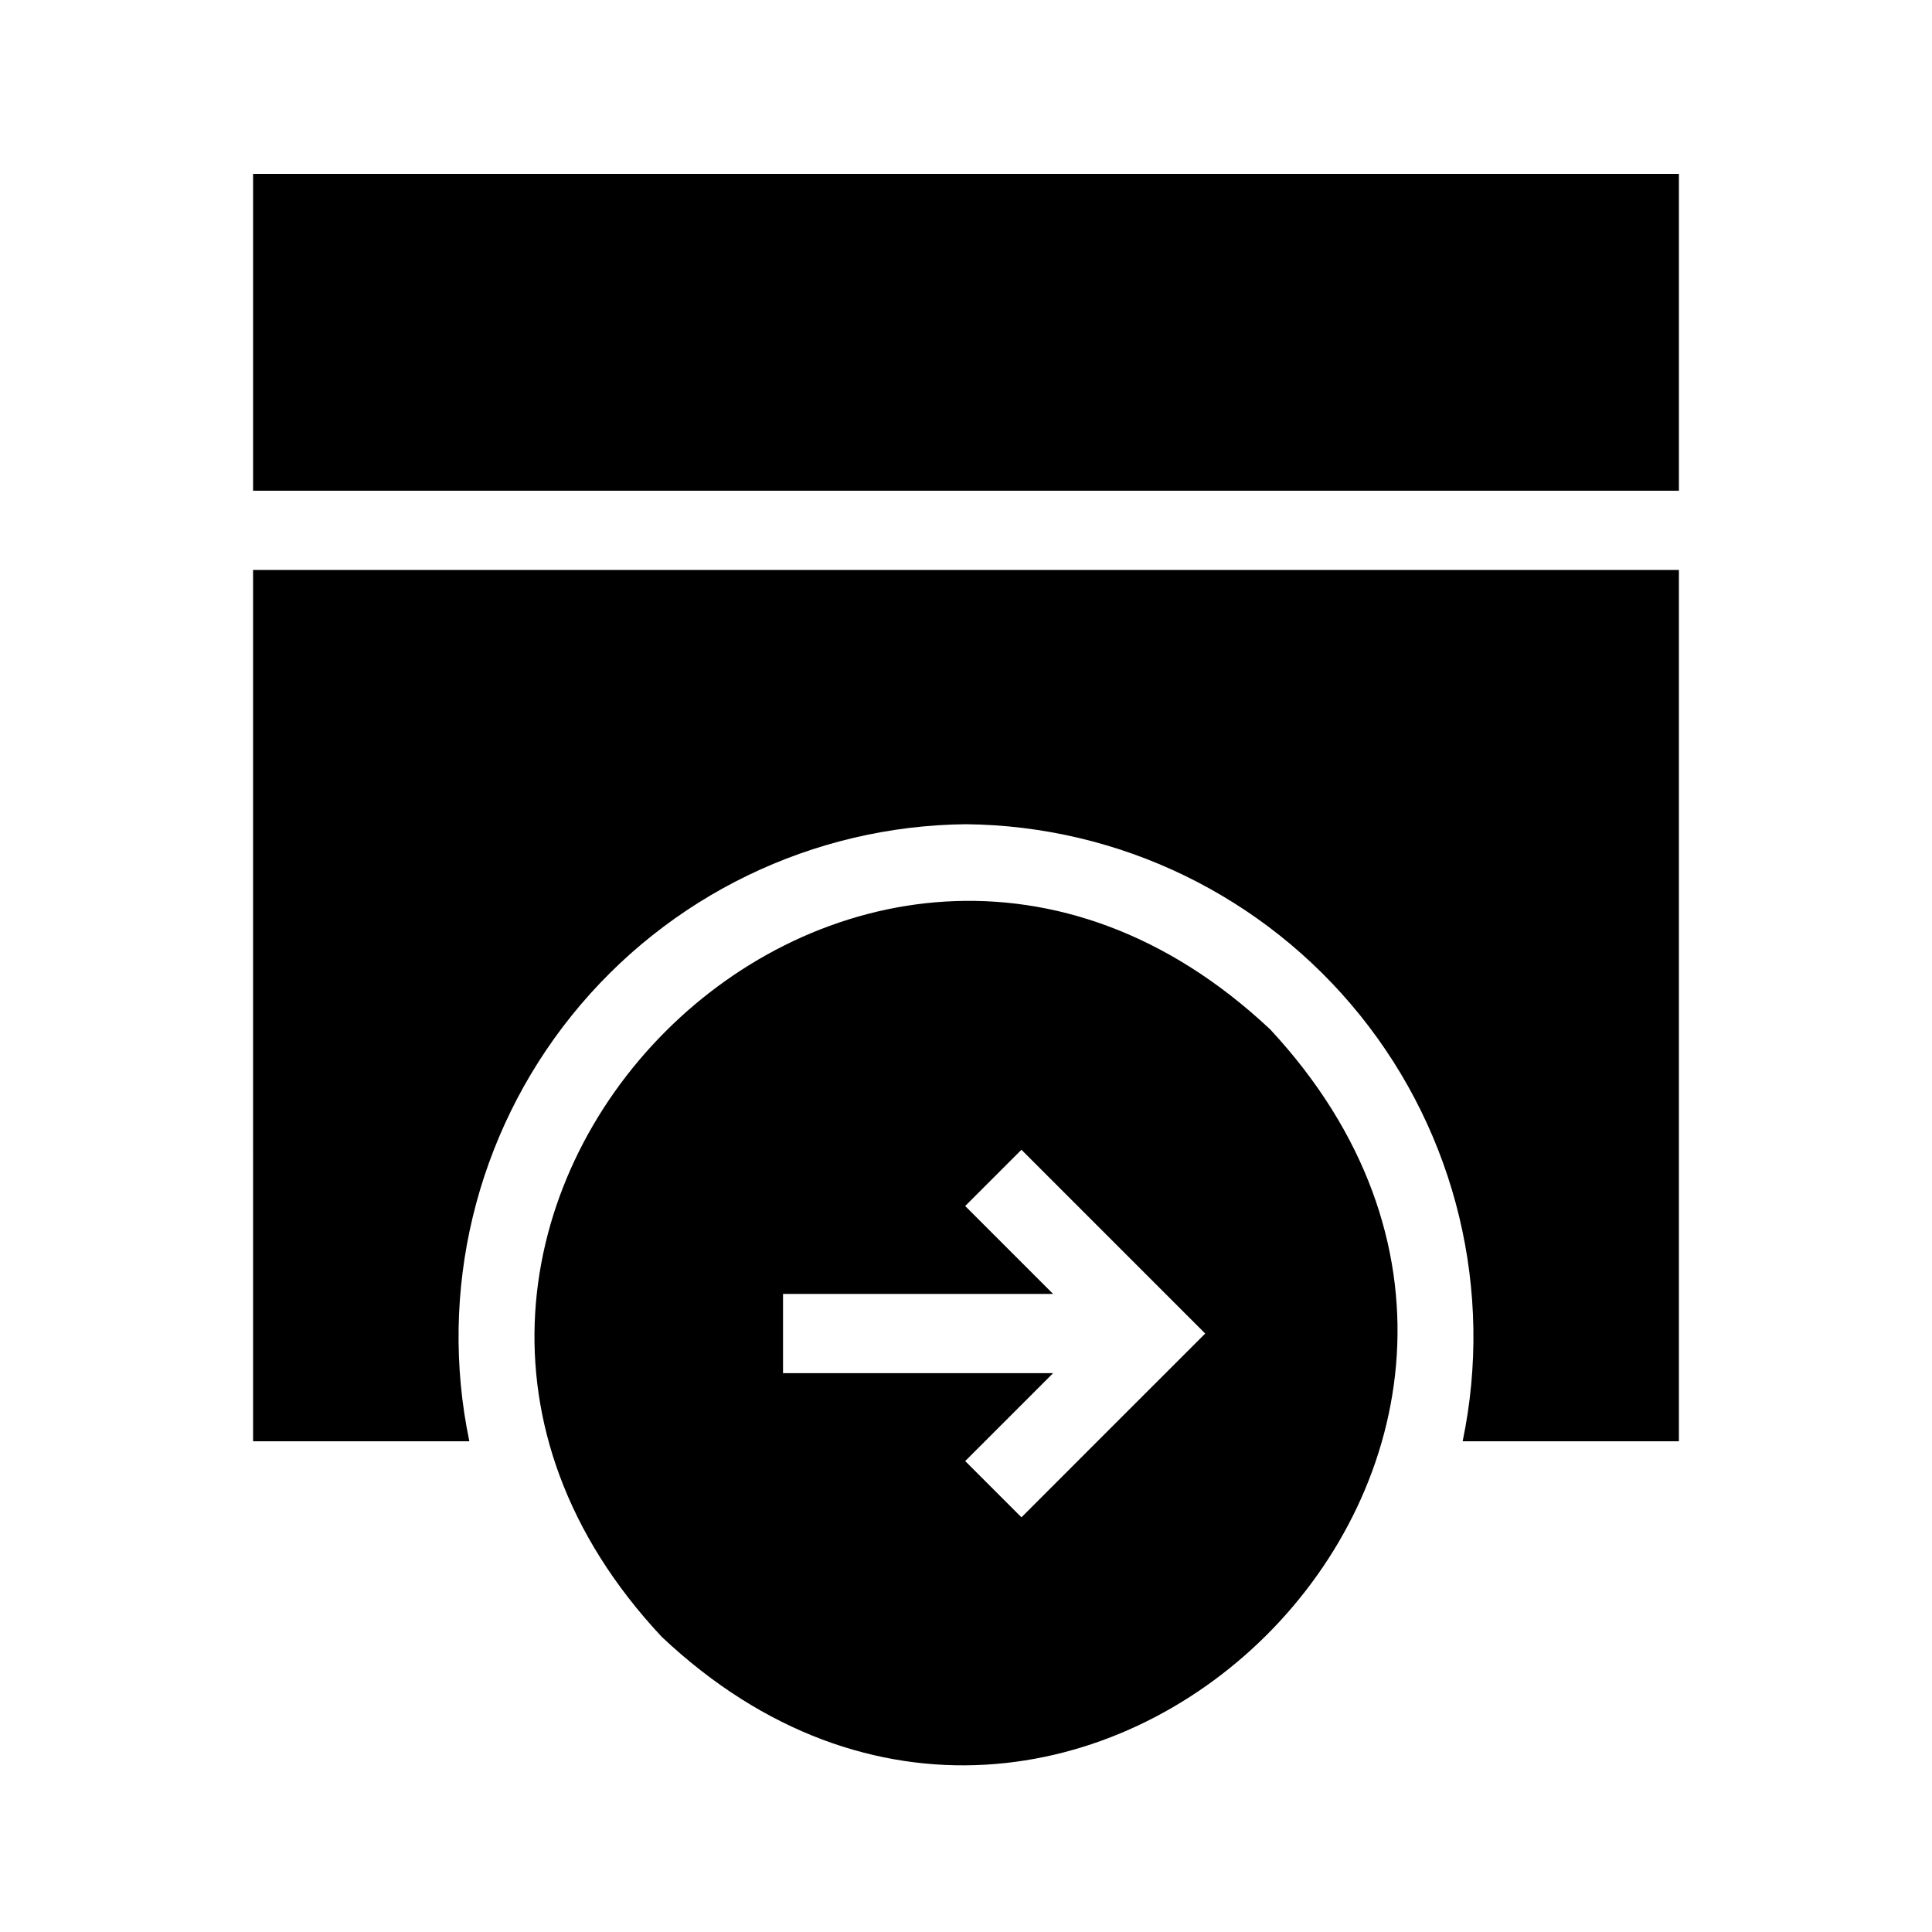 <?xml version="1.0" encoding="UTF-8"?>
<!-- Uploaded to: SVG Repo, www.svgrepo.com, Generator: SVG Repo Mixer Tools -->
<svg fill="#000000" width="800px" height="800px" version="1.1" viewBox="144 144 512 512" xmlns="http://www.w3.org/2000/svg">
 <path d="m588.93 190.08v83.969h-377.86v-83.969zm-377.86 335.87h57.309c-8.293-39.793 1.676-81.207 27.16-112.87 25.488-31.664 63.816-50.25 104.46-50.652 40.645 0.402 78.973 18.988 104.46 50.656 25.488 31.664 35.453 73.078 27.16 112.87h57.309v-230.91h-377.86zm269.54-109.16c102.8 110.66-51.906 264.02-161.22 161.01-102.57-109.51 51.16-264.43 161.22-161zm-45.766 109.16 28.551-28.547-48.703-48.703-14.906 14.906 23.301 23.301h-71.578v20.992h71.582l-23.301 23.301 14.906 14.906z"/>
</svg>